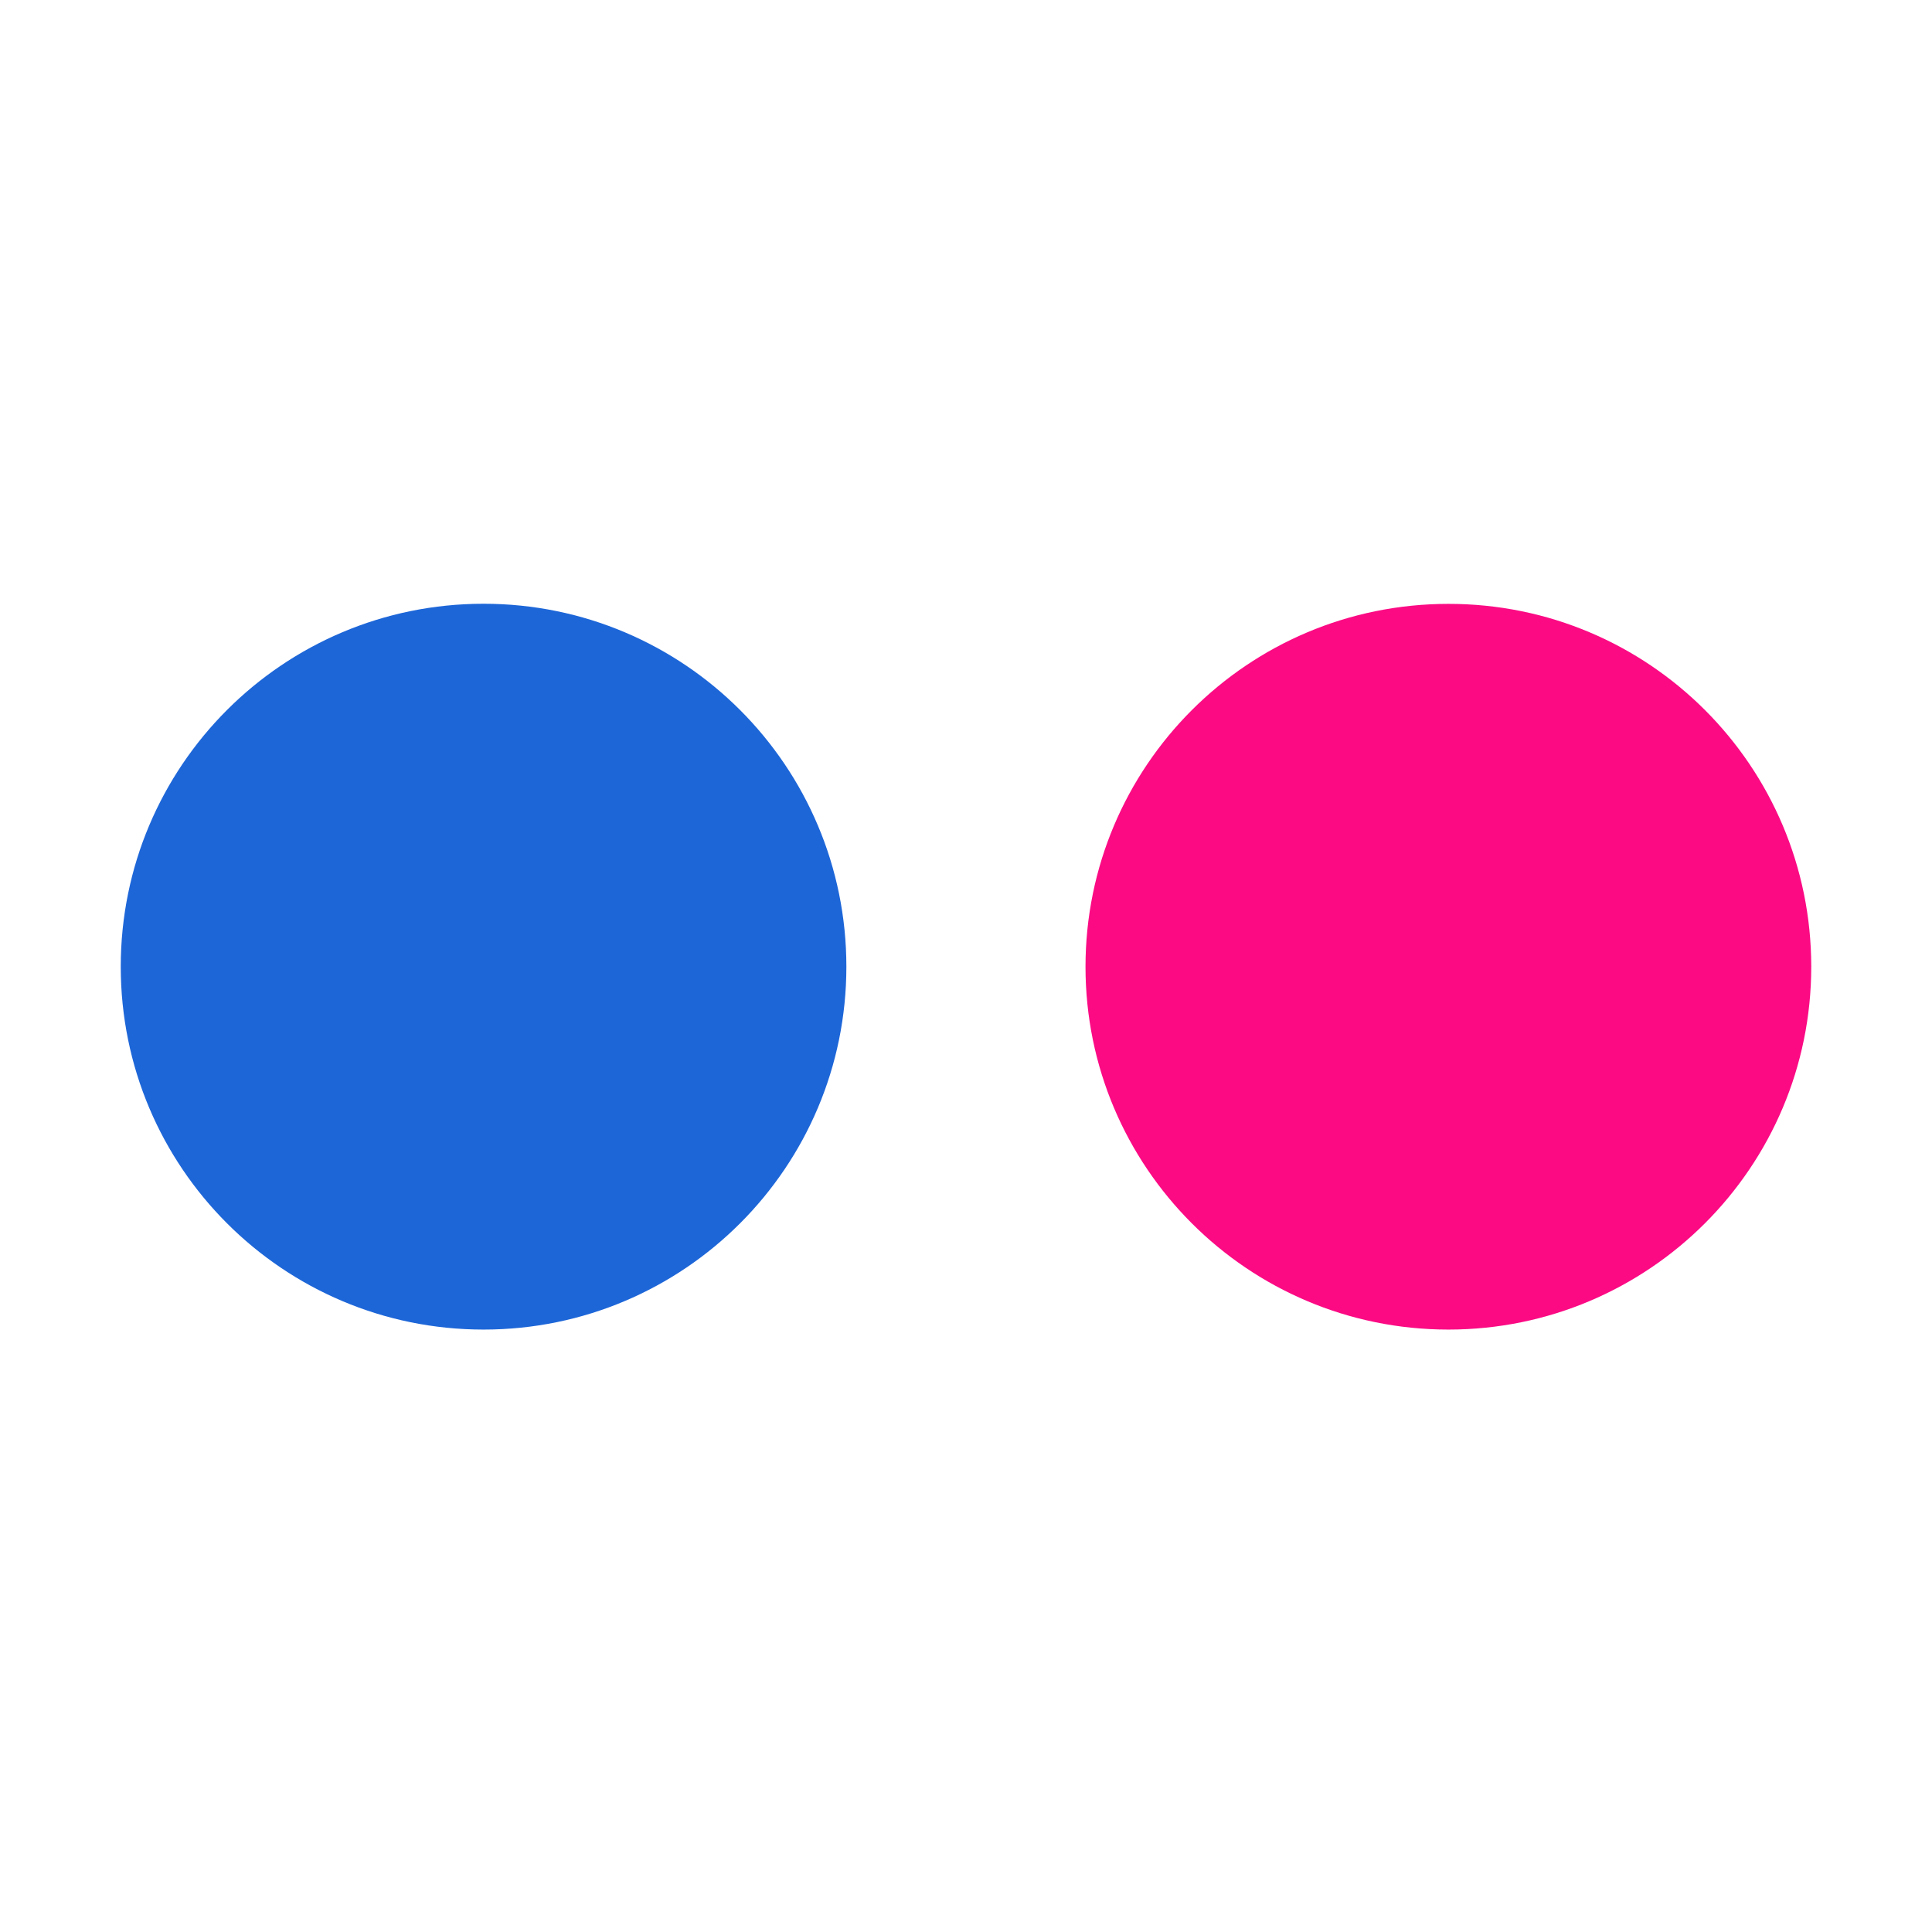 <svg width="48" height="48" viewBox="0 0 48 48" fill="none" xmlns="http://www.w3.org/2000/svg">
<path fill-rule="evenodd" clip-rule="evenodd" d="M21.028 24.017C21.028 28.996 16.993 33.033 12.014 33.033C7.035 33.033 3 28.998 3 24.019C2.997 19.038 7.032 15 12.014 15C16.993 15 21.028 19.038 21.028 24.017Z" fill="#1D66D8"/>
<path fill-rule="evenodd" clip-rule="evenodd" d="M45 24.017C45 28.996 40.962 33.033 35.986 33.033C31.007 33.033 26.969 28.998 26.969 24.019C26.969 19.04 31.004 15.003 35.986 15.003C40.965 15 45 19.038 45 24.017Z" fill="#FB0A84"/>
</svg>

